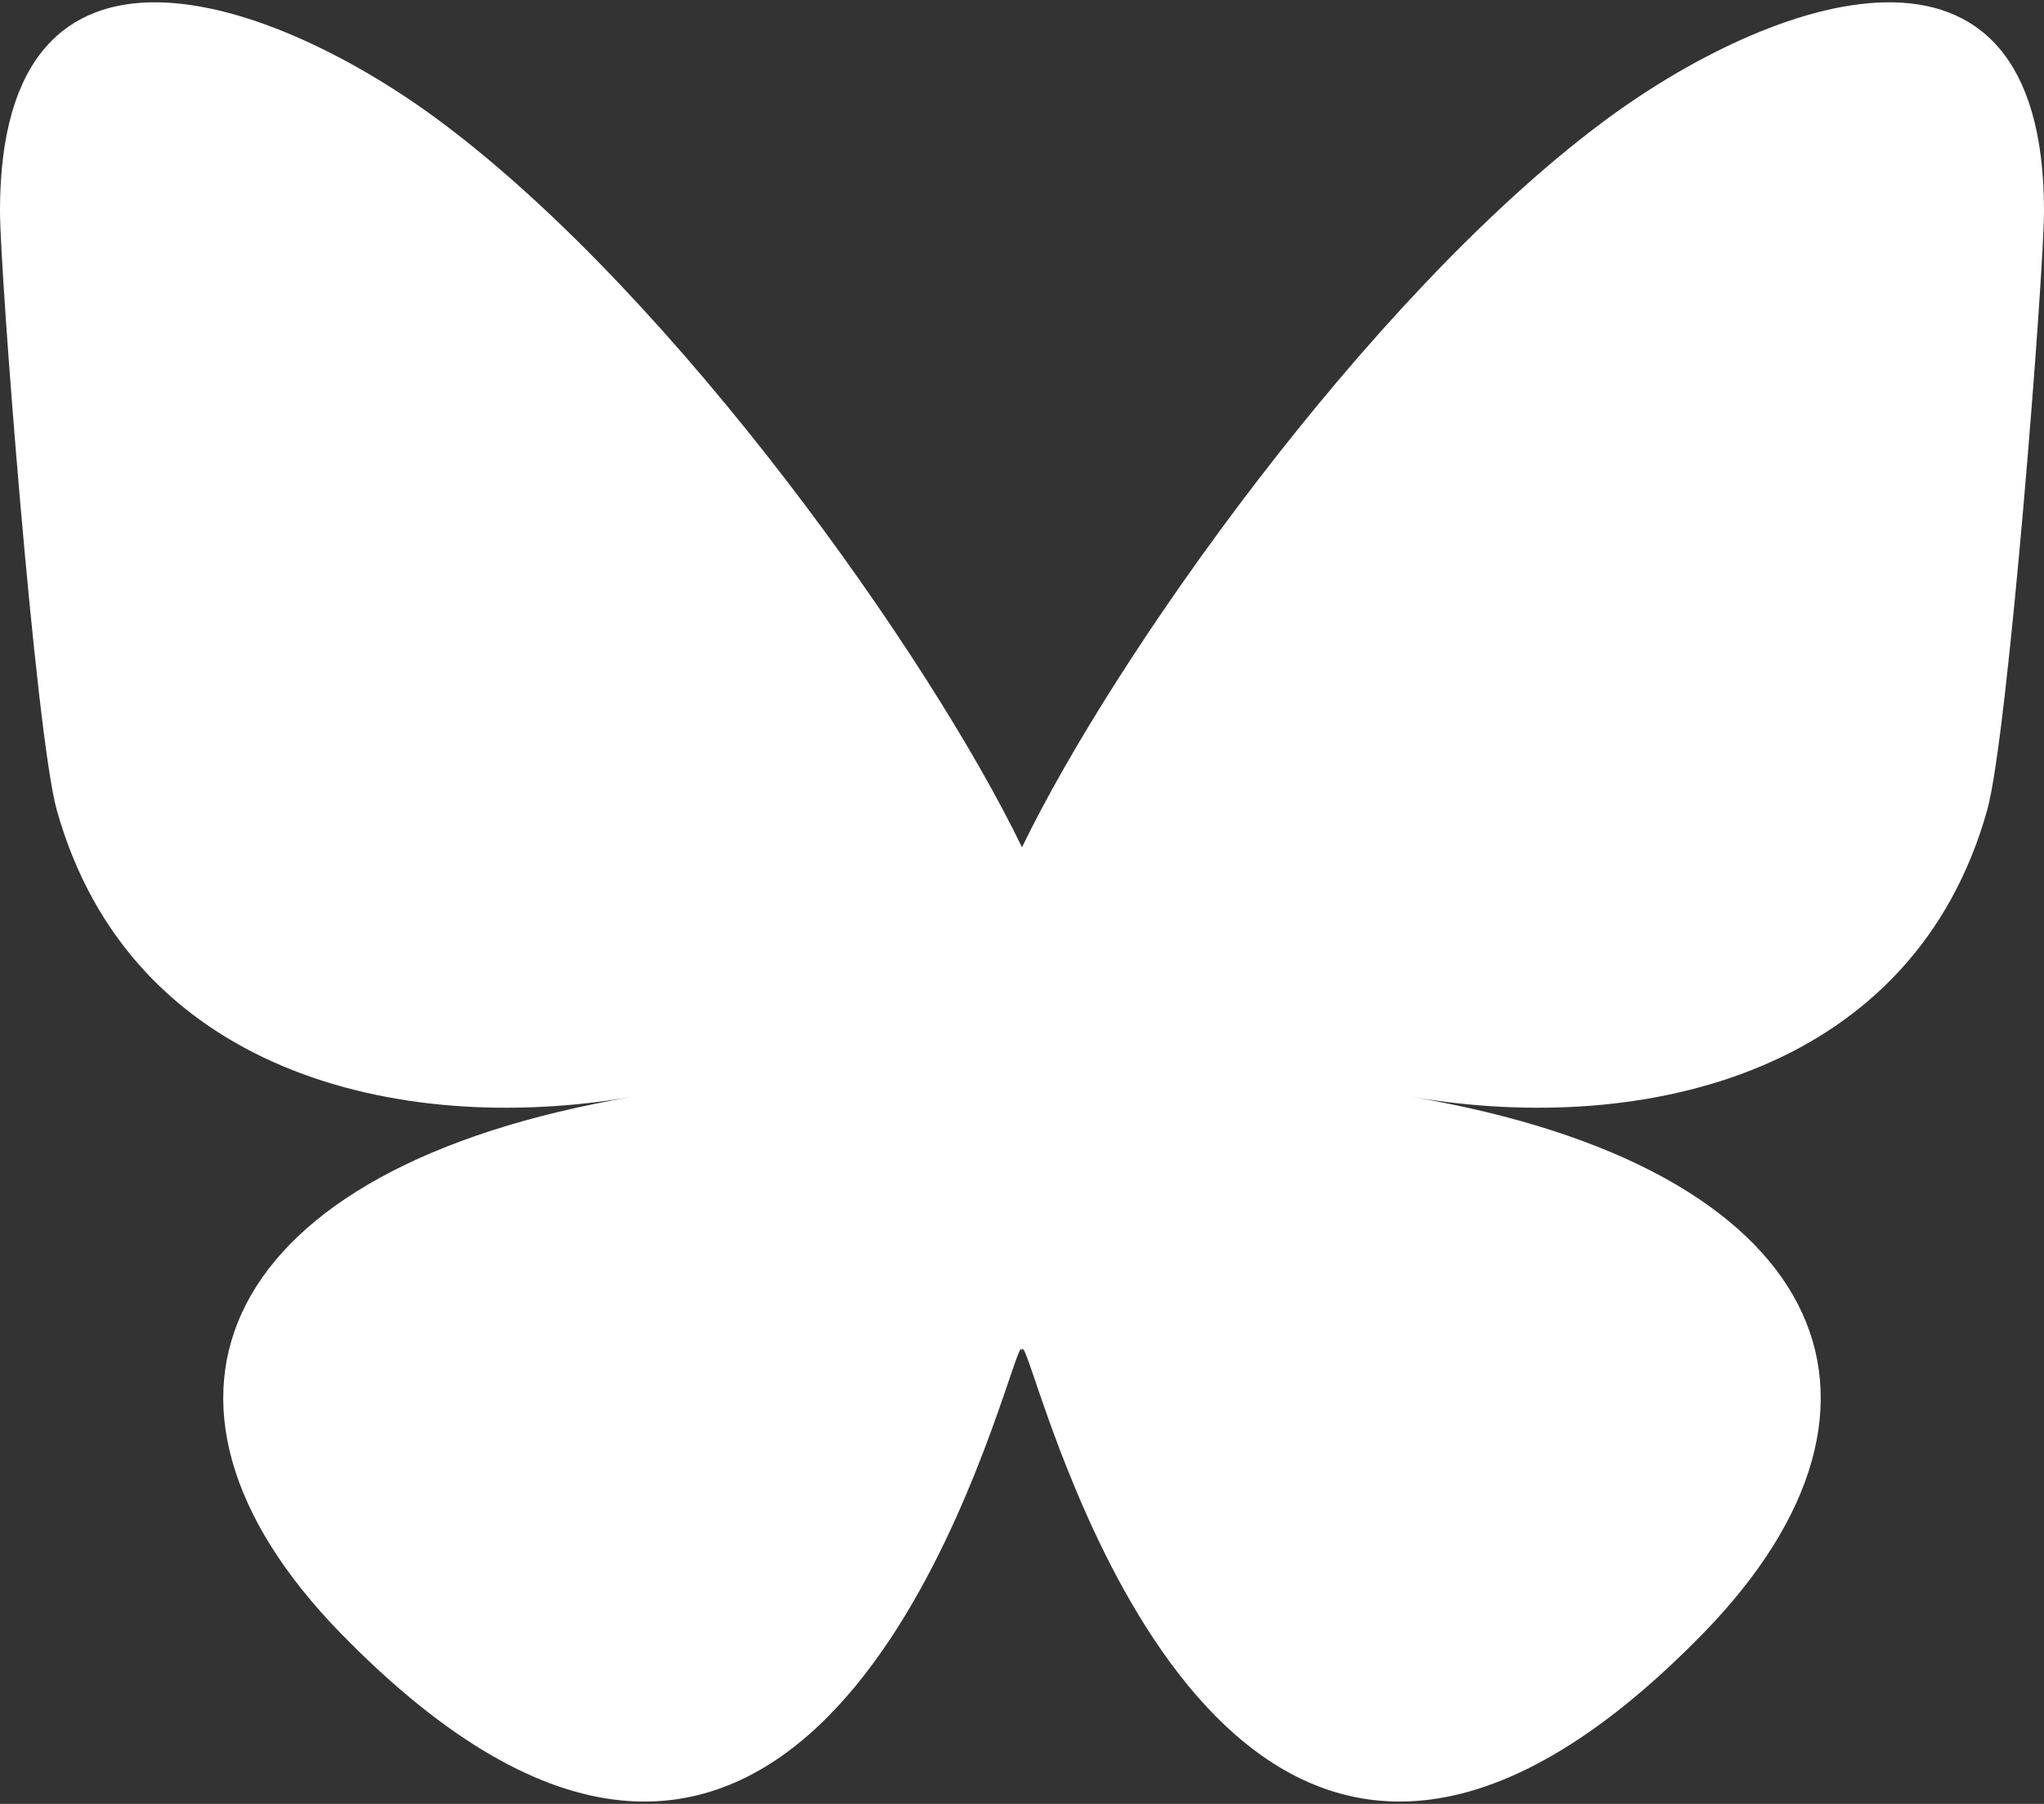 <?xml version="1.0" encoding="UTF-8"?> <svg xmlns="http://www.w3.org/2000/svg" width="580" height="512" viewBox="0 0 580 512" fill="none"><rect x="0" y="0" width="580" height="512" fill="#333333" stroke="none"/><path d="M125.719 35.029C192.215 84.95 263.739 186.169 289.999 240.489C316.261 186.173 387.781 84.949 454.279 35.029C502.259 -0.992 580 -28.863 580 59.824C580 77.536 569.844 208.614 563.888 229.894C543.185 303.878 467.744 322.748 400.638 311.327C517.938 331.291 547.778 397.419 483.335 463.547C360.945 589.137 307.425 432.036 293.705 391.781C291.191 384.402 290.015 380.949 289.998 383.885C289.98 380.949 288.804 384.402 286.29 391.781C272.576 432.036 219.057 589.141 96.66 463.547C32.216 397.419 62.055 331.287 179.357 311.327C112.249 322.748 36.807 303.878 16.107 229.894C10.151 208.612 -0.004 77.534 -0.004 59.824C-0.004 -28.863 77.738 -0.992 125.716 35.029H125.719Z" fill="white"></path></svg> 